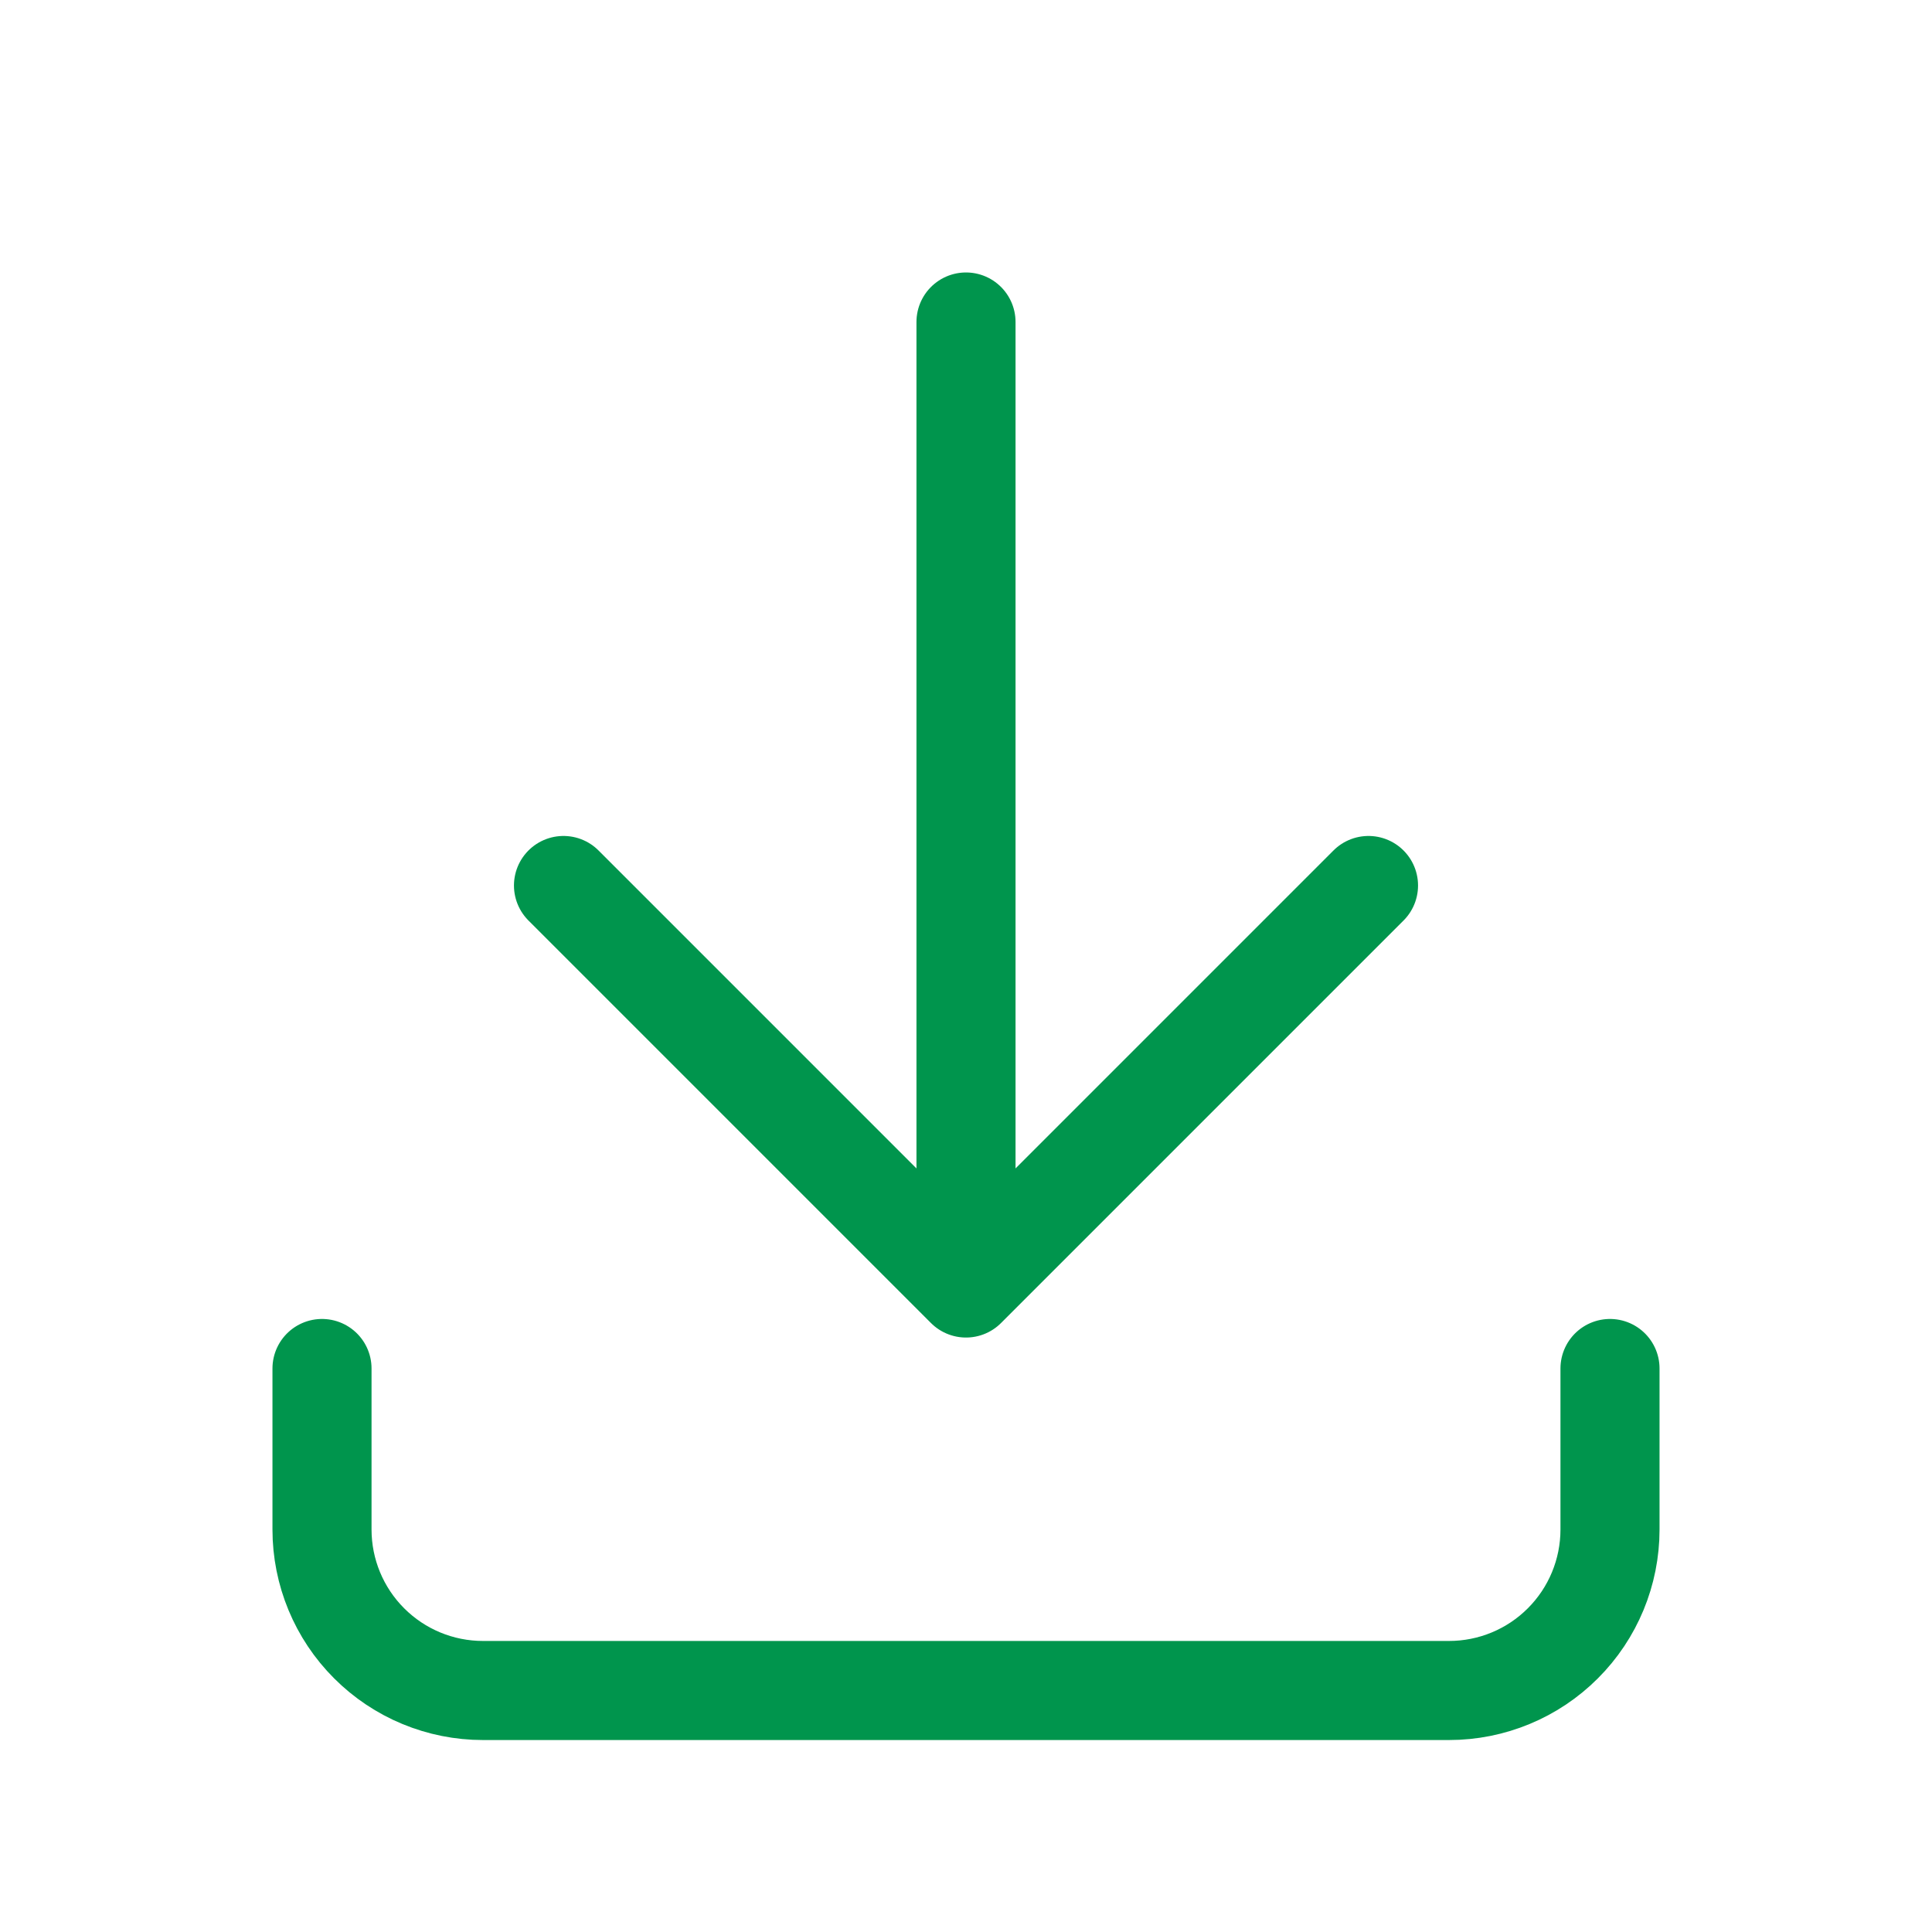 <svg width="39" height="39" viewBox="0 0 39 39" fill="none" xmlns="http://www.w3.org/2000/svg">
<path d="M6.5 27.625V30.875C6.5 31.737 6.842 32.564 7.452 33.173C8.061 33.783 8.888 34.125 9.75 34.125H29.25C30.112 34.125 30.939 33.783 31.548 33.173C32.158 32.564 32.5 31.737 32.5 30.875V27.625M11.375 17.875L19.5 26M19.5 26L27.625 17.875M19.5 26V6.5" stroke="#00954D" stroke-width="2" stroke-linecap="round" stroke-linejoin="round"/>
</svg>
